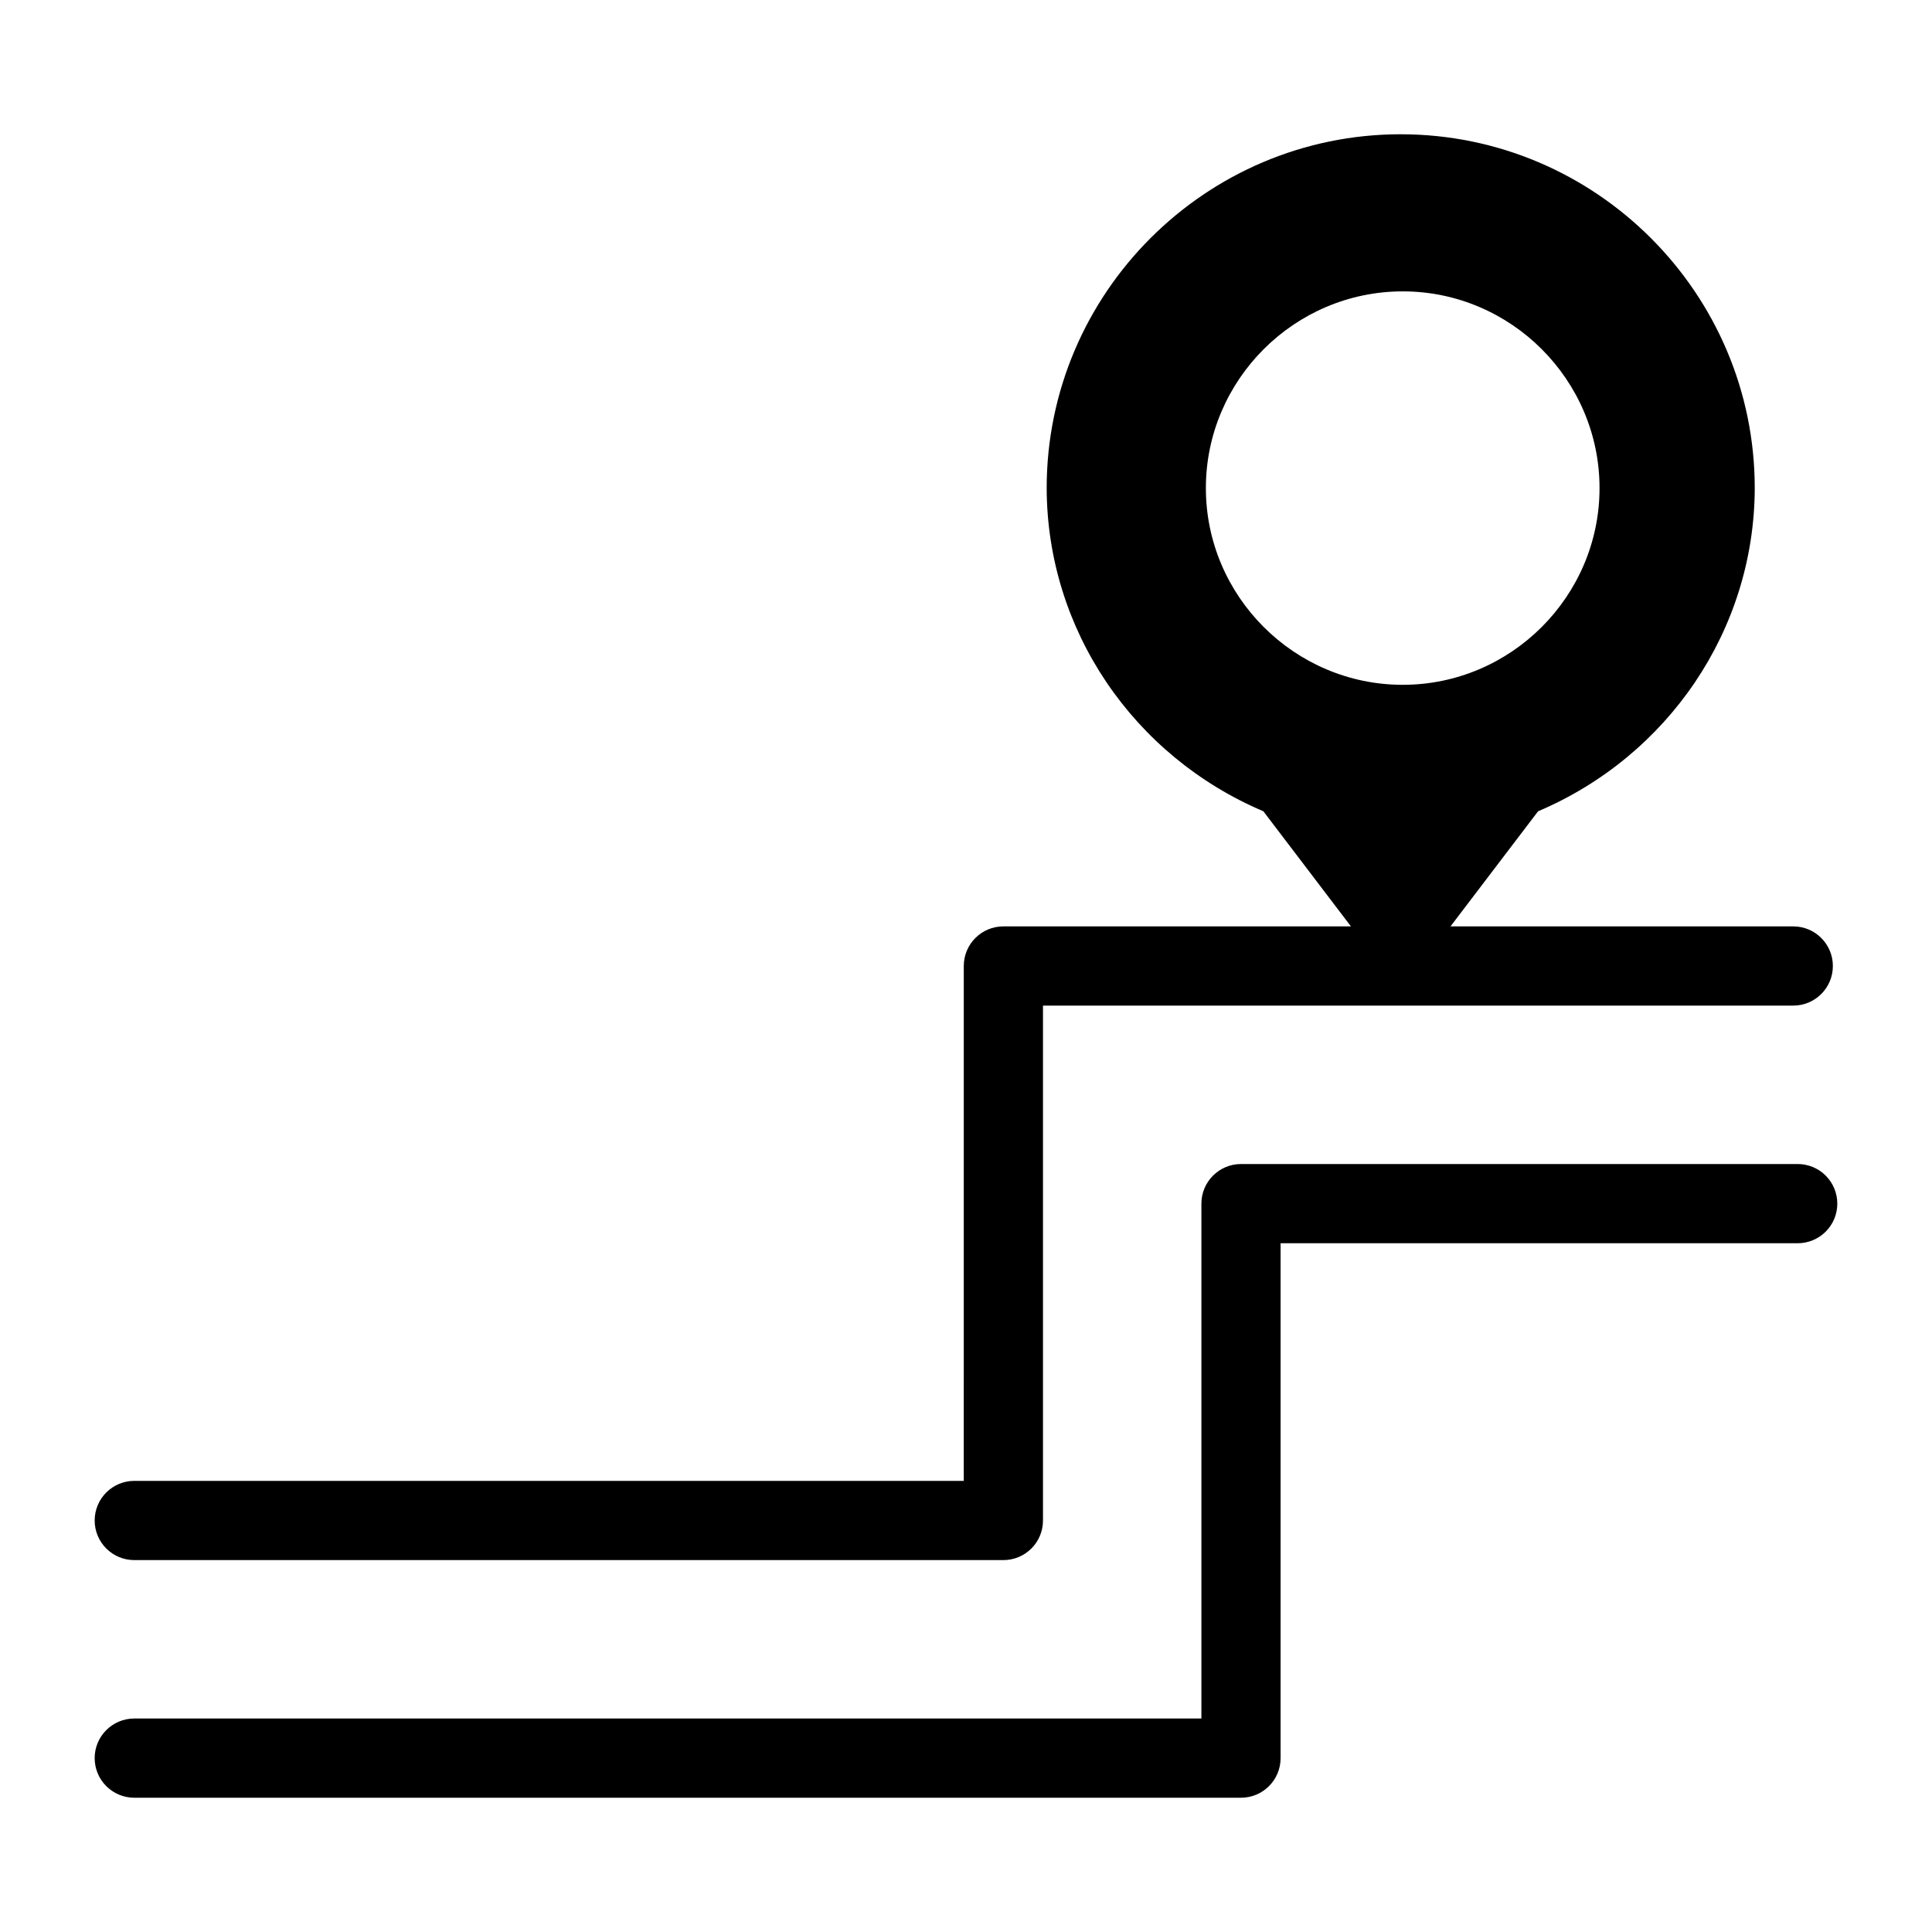 <?xml version="1.0" encoding="UTF-8"?>
<!-- Uploaded to: SVG Repo, www.svgrepo.com, Generator: SVG Repo Mixer Tools -->
<svg fill="#000000" width="800px" height="800px" version="1.1" viewBox="144 144 512 512" xmlns="http://www.w3.org/2000/svg">
 <g>
  <path d="m515.21 179.58c-51.684 0.004-93.824 42.105-93.828 93.766v0.02c0.094 37.621 23.02 71.02 57.422 85.629l23.207 30.508h-92.105c-5.797 0-10.496 4.699-10.496 10.496l-0.004 136.45h-219.82c-5.797 0-10.496 4.699-10.496 10.496s4.699 10.496 10.496 10.496h230.32c5.797 0 10.496-4.699 10.496-10.496v-136.45h198.83c5.797 0 10.496-4.699 10.496-10.496s-4.699-10.496-10.496-10.496h-90.836l23.207-30.504c34.398-14.609 57.324-48.012 57.422-85.629v-0.02c-0.004-51.66-42.125-93.762-93.809-93.766zm0.531 41.637c28.68 0 52.152 23.461 52.152 52.133 0 28.672-23.473 52.133-52.152 52.133-28.68 0-52.172-23.461-52.172-52.133 0-28.672 23.492-52.133 52.172-52.133z"/>
  <path d="m472.88 452.48c-5.797 0-10.496 4.699-10.496 10.496v136.45h-282.8c-5.797 0-10.496 4.699-10.496 10.496 0 2.785 1.105 5.453 3.074 7.422s4.637 3.074 7.422 3.074h293.29c5.797 0 10.496-4.699 10.496-10.496v-136.45h137.04c2.785 0 5.453-1.109 7.422-3.074 1.969-1.969 3.074-4.641 3.074-7.422 0-2.785-1.105-5.453-3.074-7.422s-4.637-3.074-7.422-3.074z"/>
 </g>
</svg>